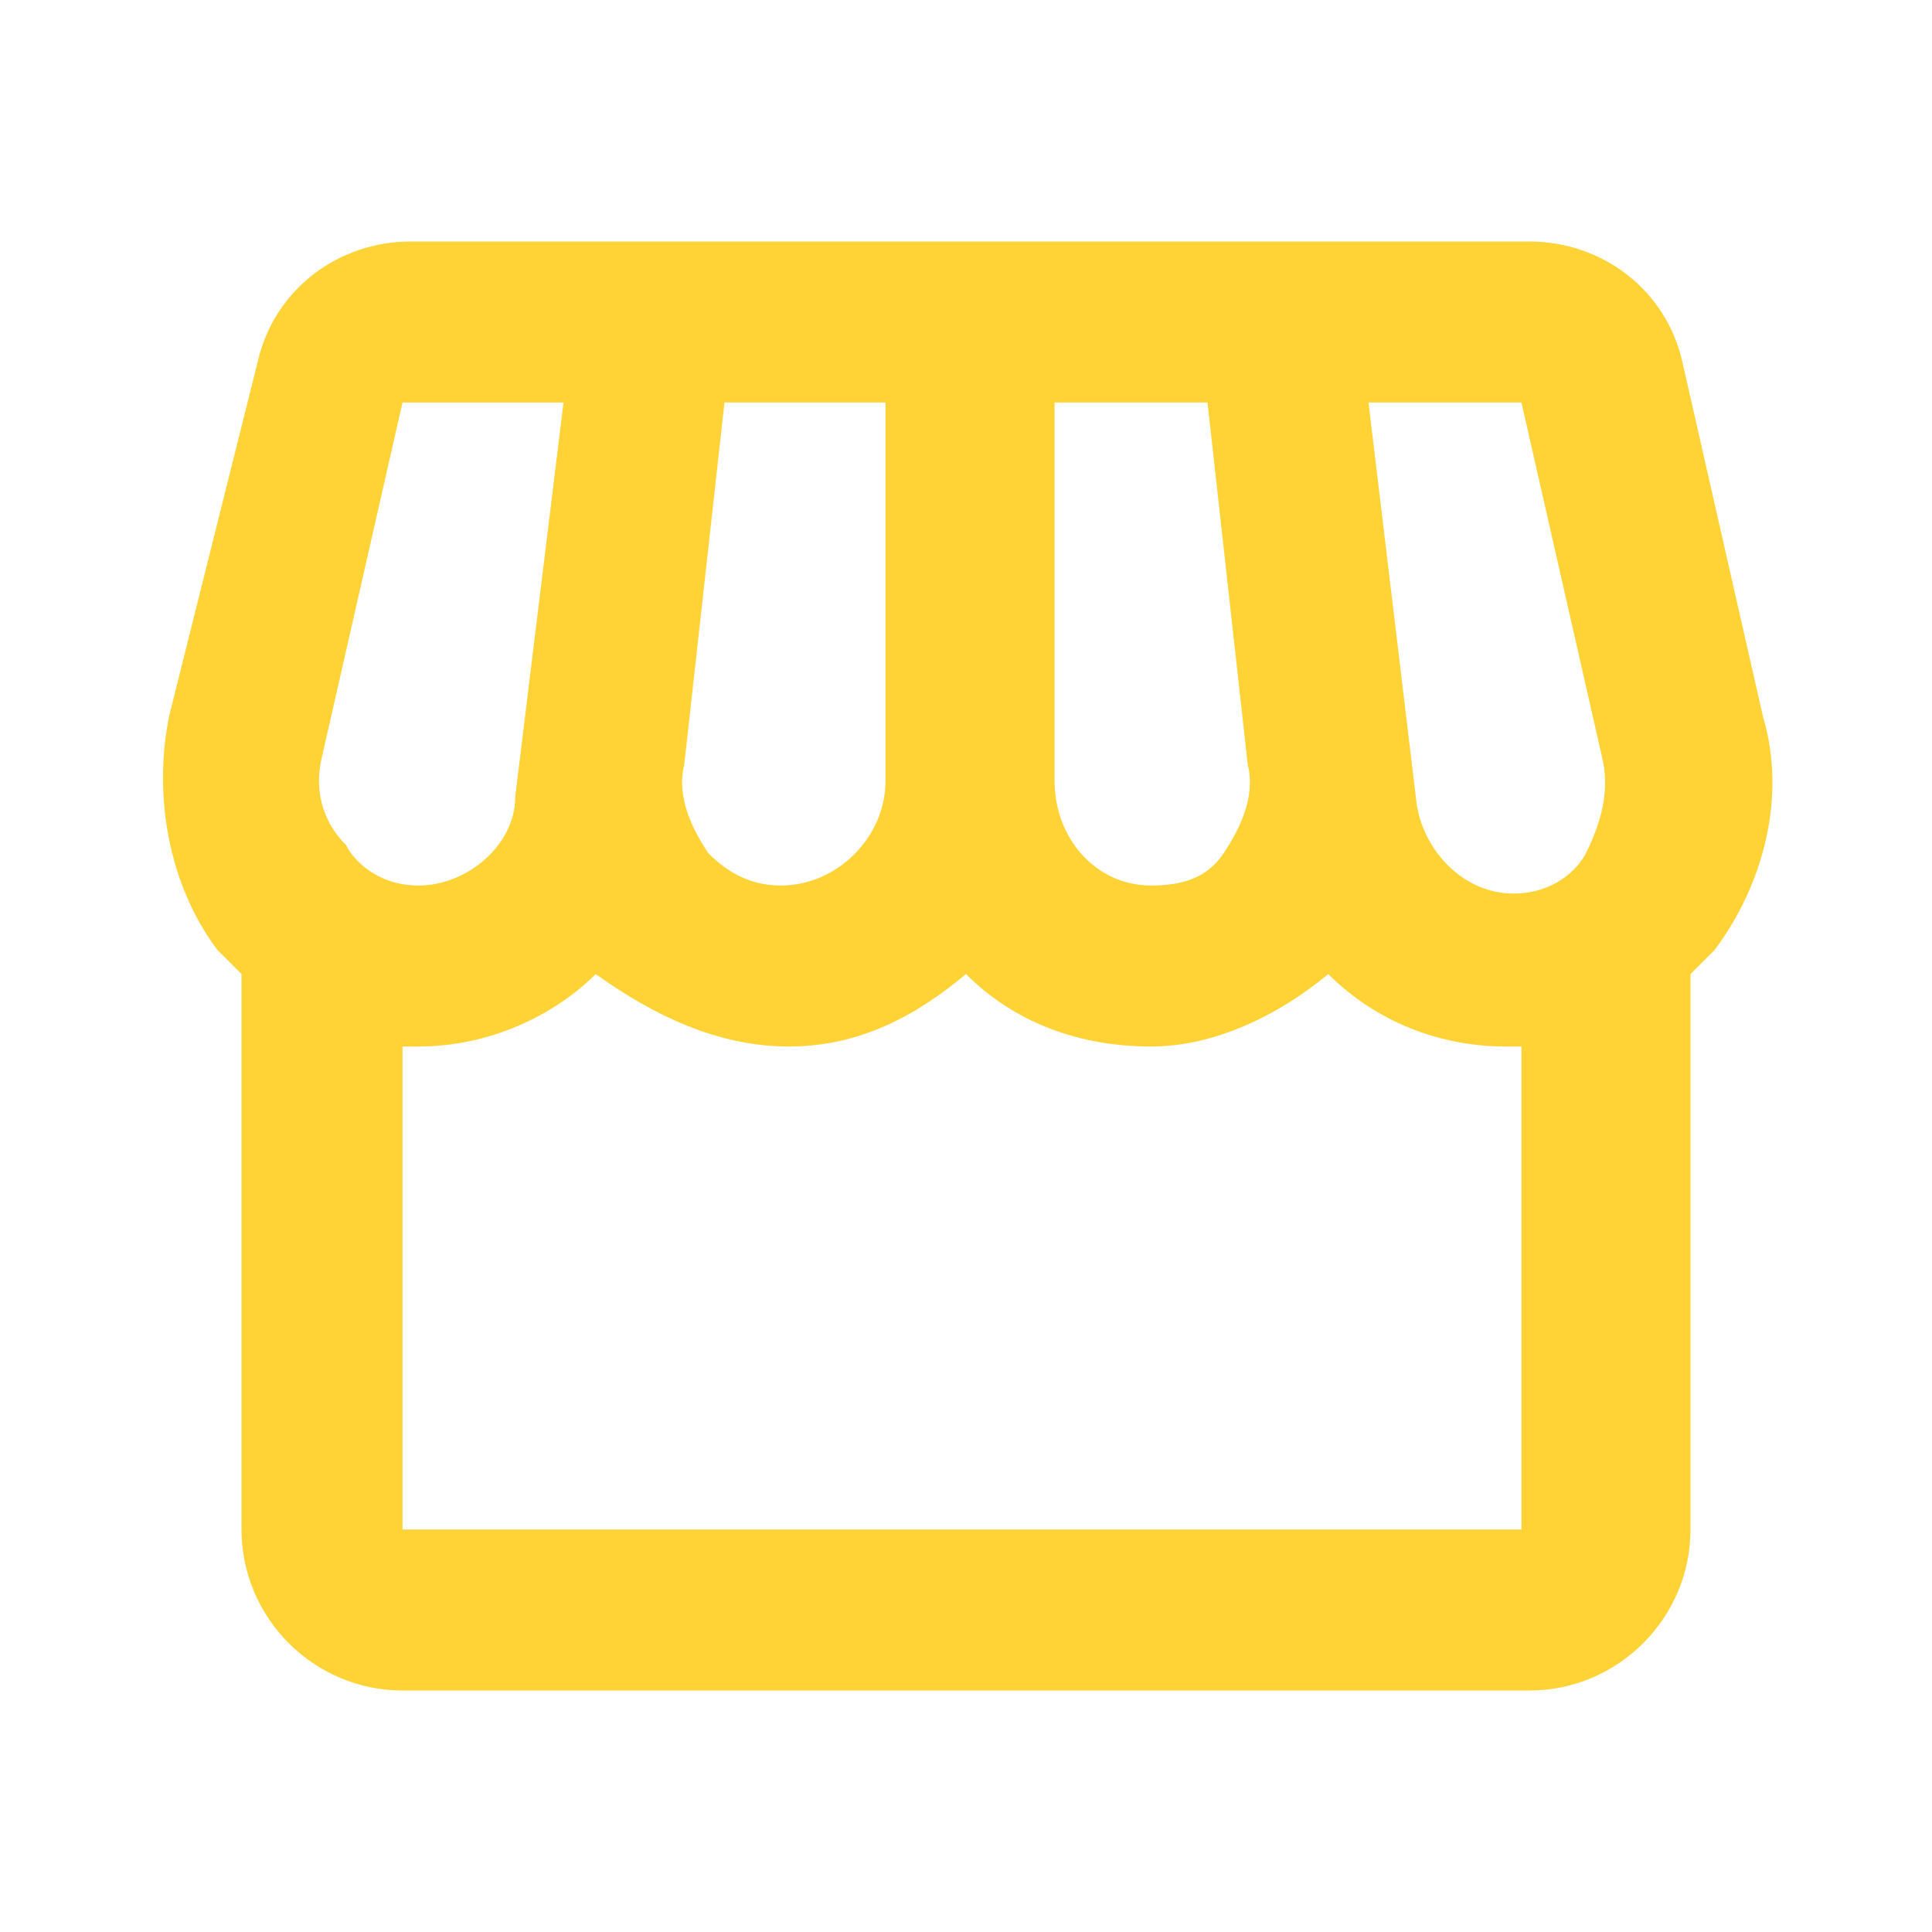 <?xml version="1.0" encoding="UTF-8"?>
<svg xmlns="http://www.w3.org/2000/svg" xmlns:xlink="http://www.w3.org/1999/xlink" version="1.1" id="Layer_1" x="0px" y="0px" viewBox="0 0 24 24" style="enable-background:new 0 0 24 24;" xml:space="preserve">
<style type="text/css">
	.st0{fill:#FFD336;}
</style>
<path class="st0" d="M21.9,8.9l-1-4.4c-0.2-0.9-1-1.5-1.9-1.5H5.1C4.2,3,3.4,3.6,3.2,4.5L2.1,8.9c-0.2,1,0,2.1,0.6,2.9  C2.8,11.9,2.9,12,3,12.1V19c0,1.1,0.9,2,2,2h14c1.1,0,2-0.9,2-2v-6.9c0.1-0.1,0.2-0.2,0.3-0.3C21.9,11,22.2,9.9,21.9,8.9z M18.9,5  l1,4.4c0.1,0.4,0,0.8-0.2,1.2c-0.1,0.2-0.4,0.5-0.9,0.5c-0.6,0-1.1-0.5-1.2-1.1L17,5C17,5,18.9,5,18.9,5z M13,5h2l0.5,4.5  c0.1,0.4-0.1,0.8-0.3,1.1c-0.2,0.3-0.5,0.4-0.9,0.4c-0.7,0-1.2-0.6-1.2-1.3V5z M8.5,9.5L9,5h2v4.7c0,0.7-0.6,1.3-1.3,1.3  c-0.3,0-0.6-0.1-0.9-0.4C8.6,10.3,8.4,9.9,8.5,9.5z M4,9.4l1-4.4h2L6.4,9.9C6.4,10.5,5.8,11,5.2,11c-0.5,0-0.8-0.3-0.9-0.5  C4,10.2,3.9,9.8,4,9.4z M5,19v-6c0.1,0,0.2,0,0.2,0c0.9,0,1.7-0.4,2.2-0.9C8.1,12.6,8.9,13,9.8,13c0.9,0,1.6-0.4,2.2-0.9  c0.6,0.6,1.4,0.9,2.3,0.9c0.8,0,1.6-0.4,2.2-0.9c0.6,0.6,1.4,0.9,2.2,0.9c0.1,0,0.1,0,0.2,0v6H5z"></path>
</svg>
